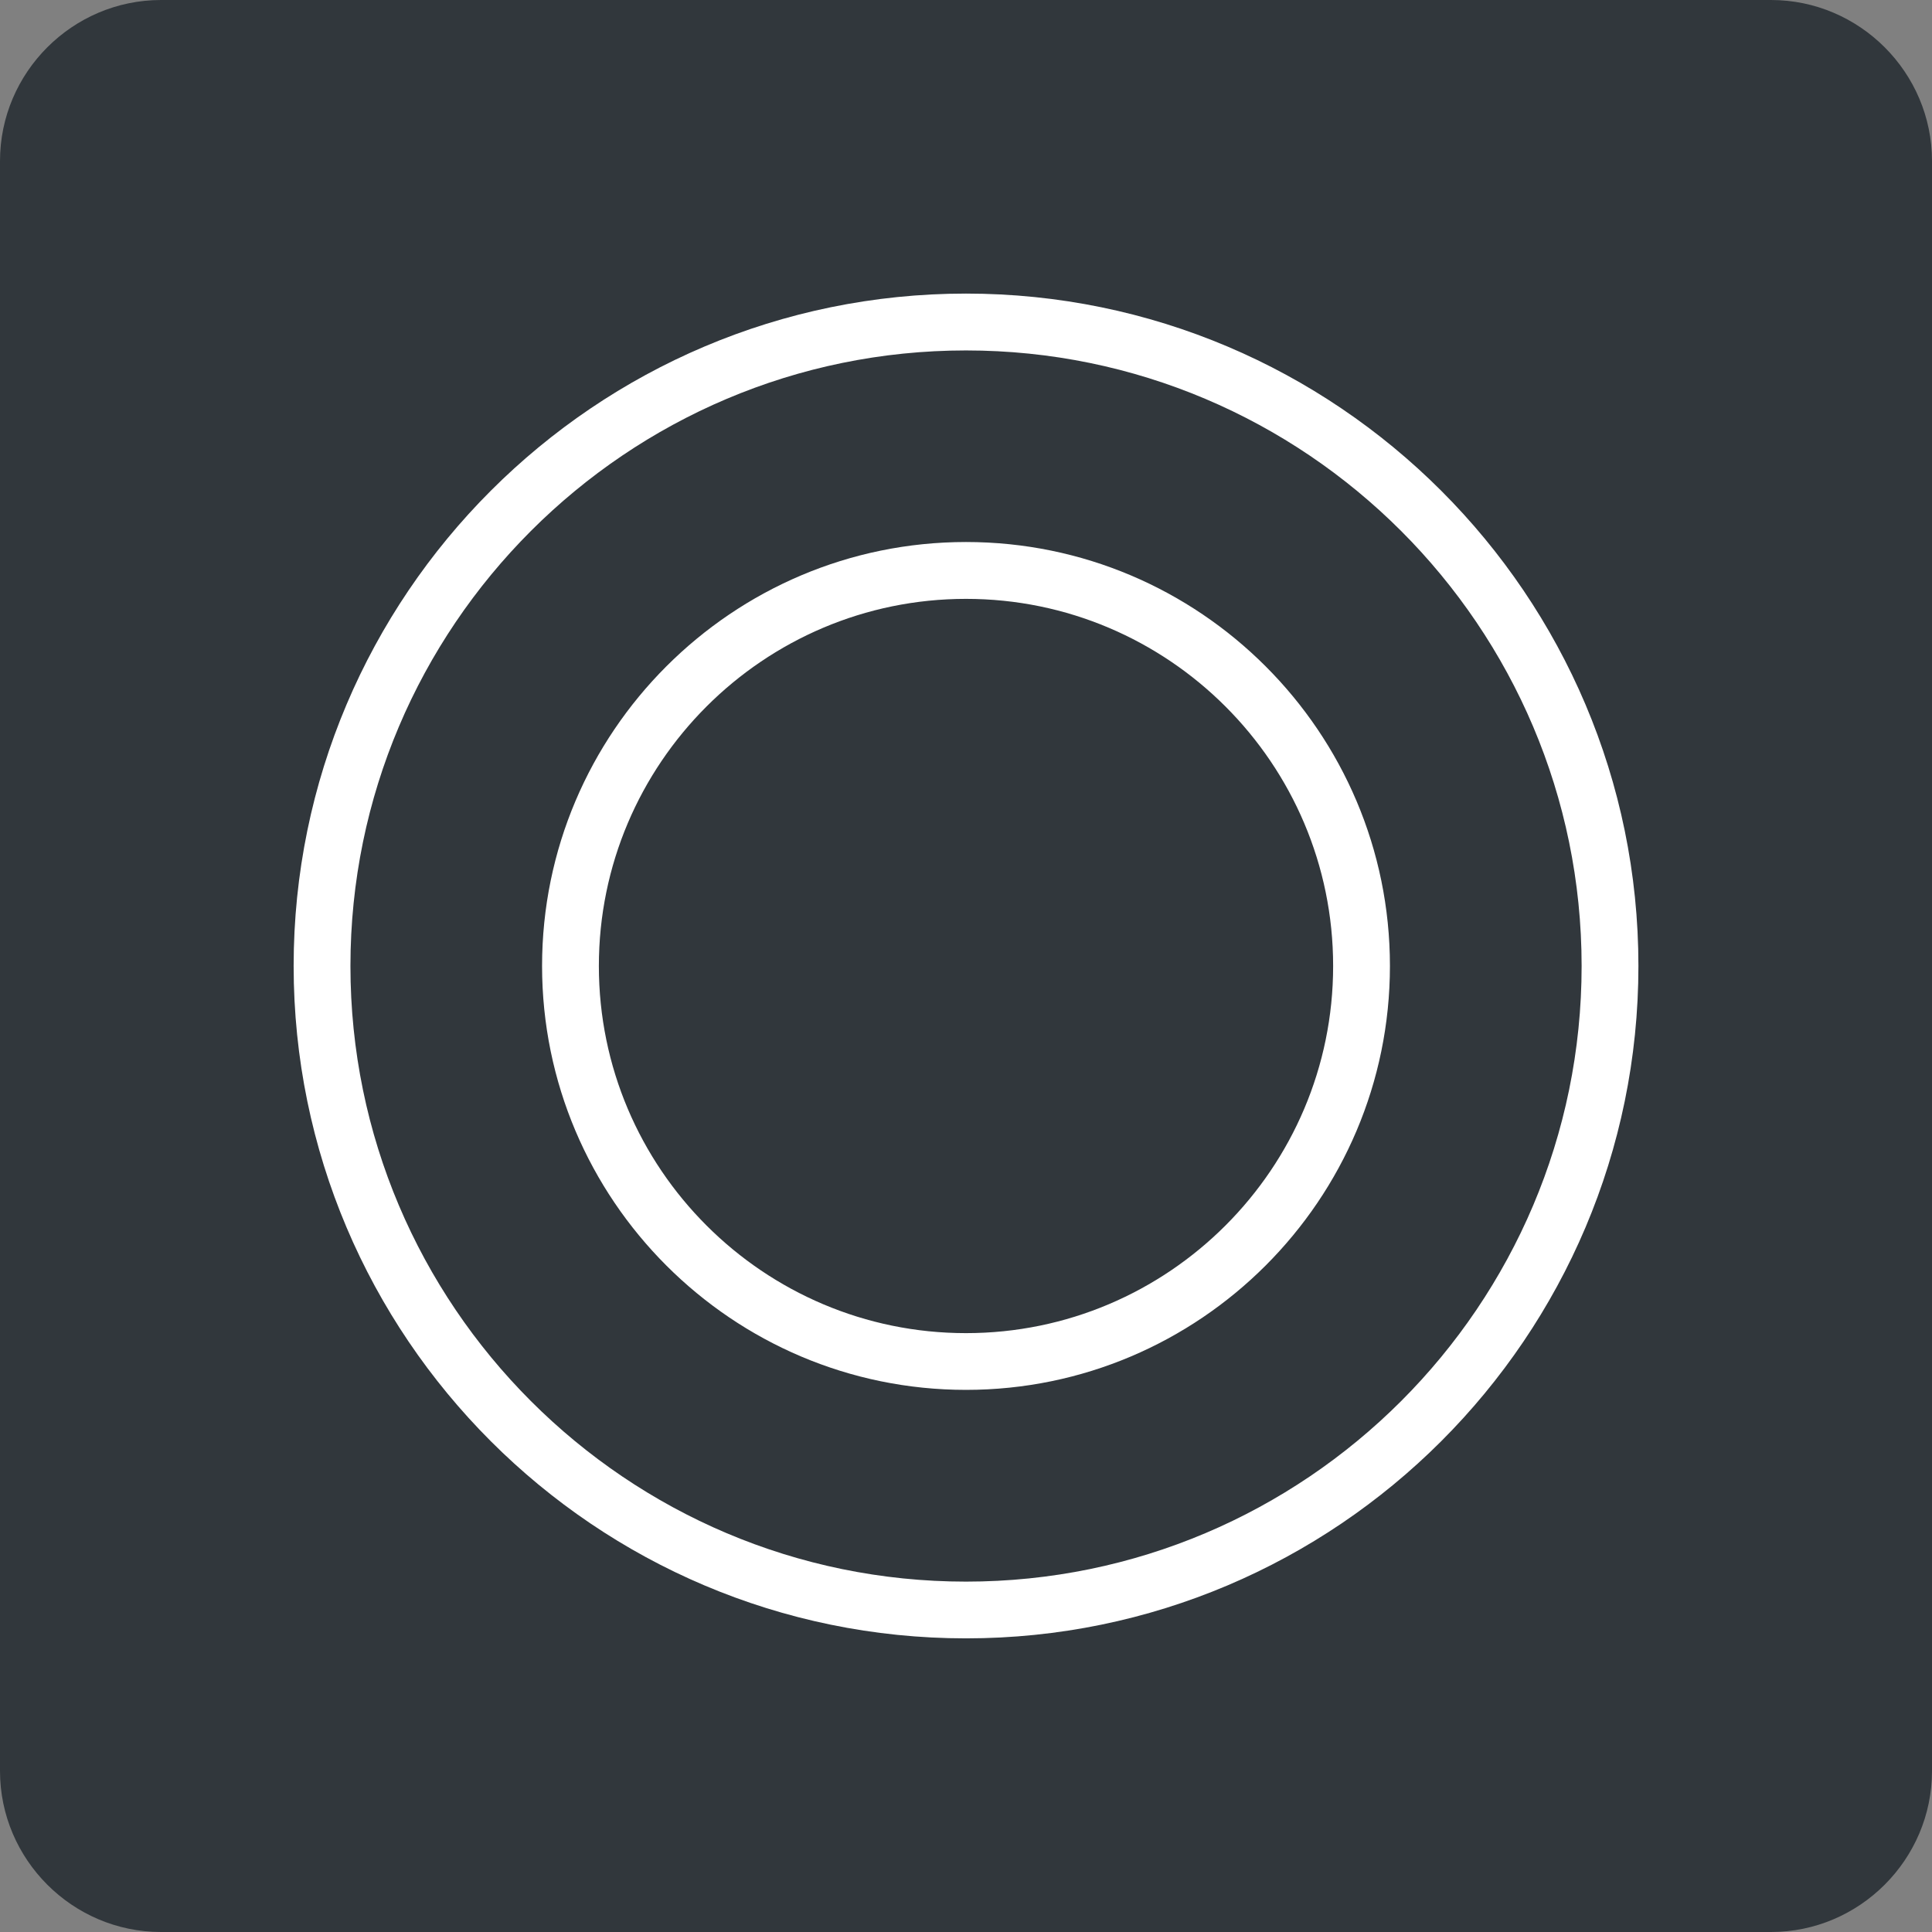 <?xml version="1.0" encoding="utf-8"?>
<!-- Generator: Adobe Illustrator 21.0.0, SVG Export Plug-In . SVG Version: 6.00 Build 0)  -->
<svg version="1.1" id="Layer_1" xmlns="http://www.w3.org/2000/svg" xmlns:xlink="http://www.w3.org/1999/xlink" x="0px" y="0px"
	 viewBox="0 0 34.016 34.016" enable-background="new 0 0 34.016 34.016" xml:space="preserve">
<rect x="0" y="0" width="34.016" height="34.016" fill="#808080" stroke="none"/>
<g>
	<path fill="#31373C" d="M31.181,34.016H2.835C1.276,34.016,0,32.74,0,31.181V2.835C0,1.276,1.276,0,2.835,0h28.346
		c1.559,0,2.835,1.276,2.835,2.835v28.346C34.016,32.74,32.74,34.016,31.181,34.016z"/>
	<g>
		<path fill="#FFFFFF" d="M17.008,28.846c-6.528,0-11.838-5.311-11.838-11.839c0-6.527,5.311-11.838,11.838-11.838
			s11.839,5.311,11.839,11.838C28.847,23.536,23.535,28.846,17.008,28.846z M17.008,6.17c-5.976,0-10.838,4.862-10.838,10.838
			c0,5.977,4.862,10.839,10.838,10.839c5.977,0,10.839-4.862,10.839-10.839C27.847,11.032,22.984,6.17,17.008,6.17z"/>
	</g>
	<g>
		<path fill="#FFFFFF" d="M17.008,24.471c-4.116,0-7.464-3.349-7.464-7.464s3.348-7.464,7.464-7.464s7.464,3.349,7.464,7.464
			S21.123,24.471,17.008,24.471z M17.008,10.544c-3.564,0-6.464,2.899-6.464,6.464s2.9,6.464,6.464,6.464s6.464-2.899,6.464-6.464
			S20.572,10.544,17.008,10.544z"/>
	</g>
</g>
</svg>
